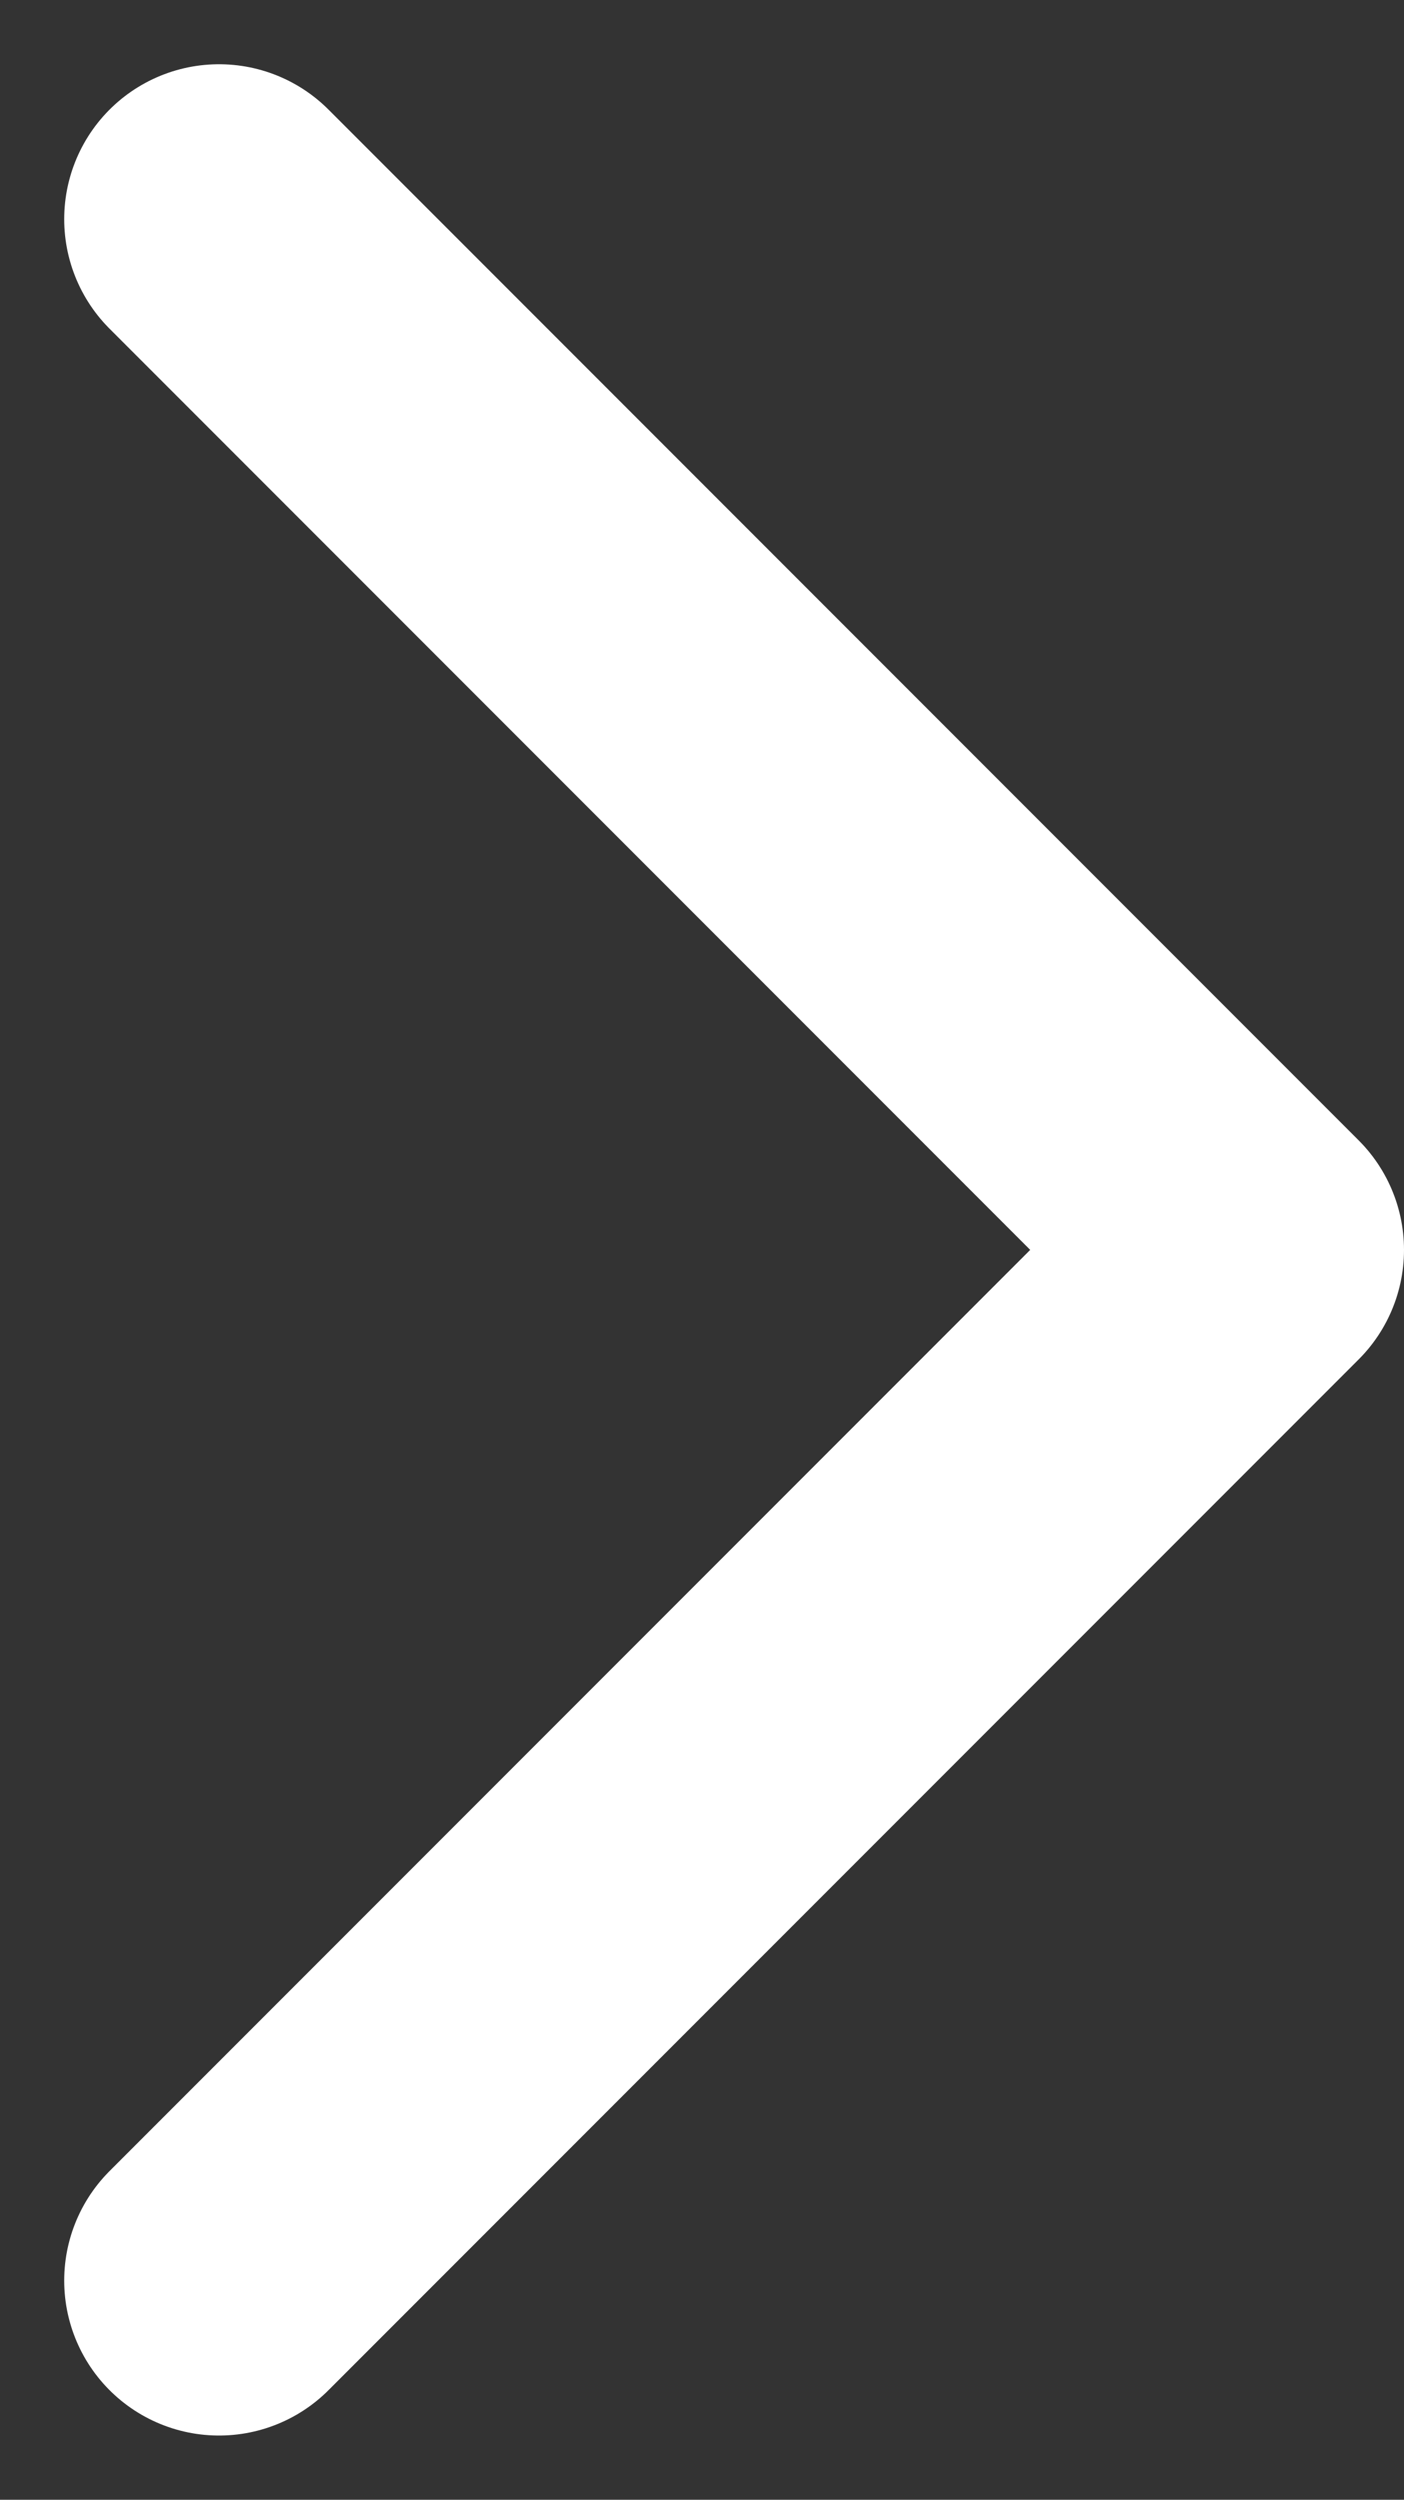 <svg xmlns="http://www.w3.org/2000/svg" width="6.801" height="12.102" viewBox="0 0 6.801 12.102">
  <rect x="0" y="0" width="6.801" height="12.102" fill="#333333" stroke="none"/>
  <g id="icon-right" transform="translate(1.061 1.061)">
    <path id="パス_668" data-name="パス 668" d="M423.065-126.294l3.119,3.119,1.871,1.871-4.99,4.99" transform="translate(-423.065 126.294)" fill="none" stroke="#fff" stroke-linecap="round" stroke-linejoin="round" stroke-width="1.5"/>
  </g>
</svg>

